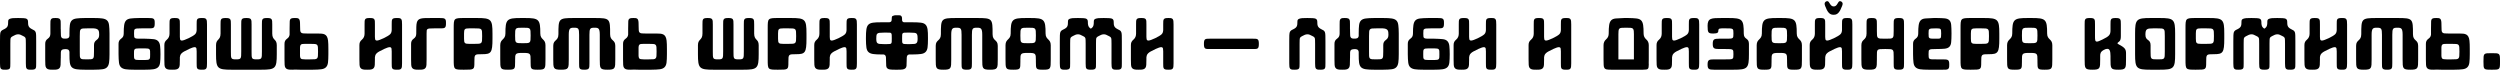 <svg width="1240" height="35" viewBox="0 0 1240 35" fill="none" xmlns="http://www.w3.org/2000/svg">
<path d="M0.064 32.941C0.032 32.524 0 32.011 0 31.37V20.473C0 19.223 0 18.262 0.032 17.589C0.064 16.916 0.128 16.371 0.256 15.986C0.385 15.602 0.641 15.313 0.929 15.089C1.218 14.865 1.699 14.672 2.244 14.384C3.91 13.518 4.038 12.621 4.038 10.858C4.038 10.089 4.134 9.608 4.904 9.32C5.256 9.192 5.737 9.063 6.378 8.999C7.051 8.935 7.916 8.935 8.974 8.935C10.032 8.935 10.897 8.967 11.57 8.999C13.012 9.096 13.91 9.32 13.91 10.858C13.91 12.589 14.07 13.518 15.705 14.384C16.249 14.672 16.698 14.897 17.019 15.089C17.339 15.281 17.531 15.602 17.692 15.986C17.852 16.371 17.884 16.916 17.916 17.589C17.948 18.262 17.948 19.223 17.948 20.473V31.37C17.948 32.011 17.948 32.524 17.916 32.941C17.852 33.71 17.692 34.223 16.89 34.447C16.538 34.543 16.025 34.575 15.384 34.575C14.07 34.575 13.012 34.575 12.884 32.941C12.852 32.524 12.852 32.011 12.82 31.37V21.755C12.82 20.954 12.82 20.345 12.788 19.896C12.788 18.678 12.5 18.358 11.474 17.877C10.929 17.621 10.512 17.396 10.16 17.236C9.807 17.076 9.391 17.012 8.974 17.012C8.077 17.012 7.243 17.461 6.474 17.877C5.481 18.422 5.16 18.614 5.16 19.896C5.128 20.345 5.128 20.954 5.128 21.755V31.37C5.128 32.011 5.128 32.524 5.096 32.941C5.032 33.742 4.904 34.223 4.07 34.447C3.718 34.543 3.205 34.575 2.564 34.575C1.25 34.575 0.192 34.575 0.064 32.941Z" fill="black"/>
<path d="M22.491 32.14C22.458 31.467 22.426 30.569 22.426 29.447V21.755C22.426 20.602 22.779 19.864 23.708 19.191C24.67 18.518 24.99 17.749 24.99 16.627V12.14C24.99 11.499 24.99 10.986 25.022 10.57C25.151 8.935 26.208 8.935 27.554 8.935C28.804 8.935 29.958 8.967 30.086 10.57C30.118 10.986 30.118 11.499 30.118 12.14V14.48H30.151V15.377C30.151 16.339 30.183 17.076 30.215 17.589C30.279 18.614 30.727 19.095 31.753 19.159H32.041C33.227 19.159 34.253 19.159 34.445 17.813V16.627C34.445 14.865 34.509 13.486 34.638 12.461C34.894 10.377 35.919 9.416 37.971 9.16C38.996 9.031 40.374 8.935 42.137 8.935H46.624C48.387 8.935 49.797 8.999 50.791 9.16C52.842 9.48 53.836 10.345 54.092 12.461C54.22 13.486 54.316 14.865 54.316 16.627V26.883C54.316 28.646 54.252 30.056 54.092 31.082C53.771 33.069 52.81 34.095 50.791 34.351C49.797 34.479 48.387 34.575 46.624 34.575H42.137C40.374 34.575 38.996 34.511 37.971 34.351C35.887 34.031 34.958 33.165 34.638 31.082C34.477 30.056 34.445 28.646 34.445 26.883V25.698C34.285 24.736 33.836 24.48 32.907 24.384L32.618 24.351C32.266 24.384 31.945 24.384 31.689 24.416C30.663 24.544 30.247 24.896 30.183 25.954C30.151 26.499 30.151 27.236 30.151 28.198V28.935L30.118 28.903V29.447C30.118 30.569 30.086 31.467 30.054 32.14C29.926 34.575 28.227 34.575 26.272 34.575C24.317 34.575 22.619 34.575 22.491 32.14ZM39.637 15.698C39.605 16.211 39.573 16.948 39.573 17.909V25.601C39.573 26.563 39.573 27.3 39.605 27.813C39.669 28.774 40.022 29.319 41.047 29.383C41.528 29.415 42.233 29.447 43.099 29.447C43.964 29.447 44.637 29.415 45.118 29.383C46.144 29.319 46.496 28.774 46.56 27.813C46.592 27.3 46.624 26.563 46.624 25.601V22.396C46.624 21.243 46.977 20.505 47.906 19.832C48.868 19.159 49.188 18.39 49.188 17.268C49.188 15.506 49.06 14.512 47.265 14.159C46.785 14.063 46.111 14.031 45.31 14.063H43.419C42.458 14.063 41.721 14.095 41.176 14.127C40.15 14.191 39.701 14.704 39.637 15.698Z" fill="black"/>
<path d="M58.796 26.883V21.755C58.796 20.602 59.148 19.864 60.078 19.191C61.039 18.518 61.36 17.749 61.36 16.627C61.36 14.865 61.424 13.486 61.584 12.461C61.905 10.41 62.77 9.416 64.853 9.16C65.879 9.031 67.289 8.967 69.052 8.935H73.539C74.18 8.935 74.693 8.967 75.109 8.999C76.744 9.128 76.744 10.185 76.744 11.499C76.744 12.14 76.712 12.653 76.616 13.006C76.391 13.807 75.847 13.967 75.109 14.031C74.693 14.063 74.18 14.063 73.539 14.063H70.334C69.372 14.063 68.635 14.095 68.122 14.127C67.417 14.159 66.616 14.32 66.552 15.153C66.52 15.506 66.488 15.986 66.488 16.627C66.488 17.268 66.52 17.781 66.552 18.134C66.648 19.031 67.385 19.095 68.122 19.159C68.571 19.191 69.18 19.191 69.949 19.191H71.904C73.667 19.223 75.045 19.32 76.071 19.416C78.122 19.608 79.148 20.698 79.404 22.717C79.532 23.742 79.596 25.121 79.596 26.883C79.596 28.646 79.532 30.056 79.404 31.082C79.148 33.133 78.09 34.031 76.071 34.351C75.045 34.511 73.667 34.575 71.904 34.575H66.488C64.725 34.575 63.315 34.511 62.289 34.351C60.334 34.031 59.277 33.101 59.02 31.082C58.892 30.056 58.796 28.646 58.796 26.883ZM66.488 25.345C66.456 25.73 66.456 26.242 66.456 26.883C66.456 27.524 66.456 28.037 66.488 28.422C66.552 29.159 66.808 29.544 67.546 29.672C67.898 29.736 68.379 29.768 69.02 29.768H71.904C72.545 29.768 73.026 29.736 73.379 29.672C74.116 29.544 74.372 29.159 74.436 28.422C74.468 28.037 74.468 27.524 74.468 26.883C74.468 26.242 74.468 25.73 74.436 25.345C74.372 24.608 74.116 24.223 73.379 24.095C73.026 24.031 72.545 23.999 71.904 23.999H69.02C68.379 23.999 67.898 24.031 67.546 24.095C66.808 24.223 66.552 24.608 66.488 25.345Z" fill="black"/>
<path d="M81.519 22.396C81.519 21.114 81.871 20.441 82.801 19.64C83.73 18.839 84.083 17.845 84.083 16.627V12.14C84.083 11.499 84.083 10.986 84.115 10.57C84.179 9.833 84.339 9.288 85.141 9.063C85.493 8.967 86.006 8.935 86.647 8.935C87.288 8.935 87.801 8.967 88.153 9.063C88.954 9.288 89.115 9.833 89.179 10.57C89.211 10.986 89.211 11.499 89.211 12.14V18.326C89.243 18.743 89.275 19.095 89.307 19.384C89.371 19.864 89.692 20.121 90.237 20.121C91.358 20.121 95.685 18.07 96.743 17.012C97.352 16.403 97.48 15.762 97.544 14.929V12.14C97.544 11.499 97.544 10.986 97.576 10.57C97.64 9.801 97.8 9.288 98.602 9.063C98.954 8.967 99.467 8.935 100.108 8.935C101.422 8.935 102.48 8.935 102.608 10.57C102.64 10.986 102.672 11.499 102.672 12.14V31.37C102.672 32.011 102.64 32.524 102.608 32.941C102.48 34.575 101.422 34.575 100.108 34.575C99.467 34.575 98.954 34.543 98.602 34.447C97.8 34.223 97.64 33.678 97.576 32.941C97.544 32.524 97.544 32.011 97.544 31.37V25.473C97.512 24.928 97.48 24.48 97.448 24.159C97.384 23.646 97.063 23.39 96.518 23.39C95.397 23.39 92.448 24.928 91.326 25.537C90.525 25.986 89.596 26.659 89.371 27.588C89.275 27.845 89.243 28.133 89.211 28.454V29.447C89.211 30.569 89.179 31.467 89.147 32.14C89.019 34.575 87.32 34.575 85.365 34.575C83.442 34.575 81.711 34.575 81.583 32.14C81.551 31.467 81.519 30.569 81.519 29.447V22.396Z" fill="black"/>
<path d="M114.845 34.575C107.794 34.575 107.153 33.934 107.153 26.883V22.396C107.153 19.191 109.396 20.153 109.396 16.627V12.14C109.396 9.576 109.364 8.935 111.96 8.935C114.492 8.935 114.524 9.576 114.524 12.14V25.601C114.524 29.095 114.492 29.447 117.088 29.447C119.62 29.447 119.652 29.095 119.652 25.601V12.172C119.652 9.576 119.62 8.935 122.216 8.935C124.748 8.935 124.78 9.576 124.78 12.14V25.601C124.78 29.095 124.748 29.447 127.344 29.447C129.876 29.447 129.908 29.095 129.908 25.601V12.14C129.908 9.576 129.876 8.935 132.472 8.935C135.004 8.935 135.036 9.576 135.036 12.14V16.627C135.036 20.185 137.28 19.191 137.28 22.396V26.883C137.28 33.934 136.639 34.575 129.588 34.575H114.845Z" fill="black"/>
<path d="M141.112 21.755C141.112 20.602 141.465 19.864 142.394 19.191C143.163 18.646 143.548 18.038 143.644 17.14V14.063C143.644 13.39 143.644 12.813 143.676 12.301V12.14C143.676 11.499 143.676 10.986 143.708 10.57C143.772 9.833 143.933 9.288 144.734 9.063C145.086 8.967 145.599 8.935 146.24 8.935C147.618 8.935 148.516 8.935 148.74 10.57C148.772 10.794 148.772 11.019 148.804 11.307C148.836 11.724 148.836 12.204 148.836 12.781C148.836 13.743 148.868 14.48 148.9 14.993C148.964 16.018 149.413 16.499 150.439 16.563C150.92 16.595 151.625 16.627 152.49 16.627H157.682C160.535 16.627 162.297 16.756 162.714 20.121C162.842 21.146 162.874 22.557 162.874 24.319V26.883C162.874 28.646 162.81 30.024 162.682 31.05C162.426 33.069 161.368 34.095 159.349 34.351C158.323 34.479 156.945 34.575 155.182 34.575H148.772C147.843 34.575 147.041 34.543 146.433 34.511C146.016 34.543 145.503 34.575 144.958 34.575C143.035 34.575 141.304 34.575 141.176 32.14C141.144 31.467 141.112 30.569 141.112 29.447V21.755ZM148.804 23.55V27.653C148.836 27.877 148.836 28.069 148.868 28.23C148.997 28.903 149.253 29.287 149.99 29.351C150.343 29.383 150.791 29.447 151.336 29.447H153.9C154.862 29.447 155.599 29.415 156.144 29.383C157.169 29.319 157.618 28.806 157.682 27.813C157.714 27.3 157.746 26.563 157.746 25.601C157.746 24.64 157.714 23.903 157.682 23.39C157.618 22.364 157.169 21.884 156.144 21.82C155.599 21.787 154.862 21.755 153.9 21.755H151.336C150.791 21.755 150.343 21.787 149.99 21.82C149.349 21.884 148.932 22.332 148.868 22.973C148.868 23.134 148.836 23.326 148.804 23.55Z" fill="black"/>
<path d="M178.264 22.396C178.264 21.114 178.617 20.441 179.546 19.64C180.476 18.839 180.828 17.845 180.828 16.627V12.14C180.828 11.499 180.828 10.986 180.86 10.57C180.924 9.833 181.085 9.288 181.886 9.063C182.238 8.967 182.751 8.935 183.392 8.935C184.033 8.935 184.546 8.967 184.898 9.063C185.7 9.288 185.86 9.833 185.924 10.57C185.956 10.986 185.956 11.499 185.956 12.14V18.326C185.988 18.743 186.02 19.095 186.052 19.384C186.116 19.864 186.437 20.121 186.982 20.121C188.104 20.121 192.43 18.07 193.488 17.012C194.097 16.403 194.225 15.762 194.289 14.929V12.14C194.289 11.499 194.289 10.986 194.321 10.57C194.385 9.801 194.546 9.288 195.347 9.063C195.699 8.967 196.212 8.935 196.853 8.935C198.167 8.935 199.225 8.935 199.353 10.57C199.385 10.986 199.417 11.499 199.417 12.14V31.37C199.417 32.011 199.385 32.524 199.353 32.941C199.225 34.575 198.167 34.575 196.853 34.575C196.212 34.575 195.699 34.543 195.347 34.447C194.546 34.223 194.385 33.678 194.321 32.941C194.289 32.524 194.289 32.011 194.289 31.37V25.473C194.257 24.928 194.225 24.48 194.193 24.159C194.129 23.646 193.808 23.39 193.264 23.39C192.142 23.39 189.193 24.928 188.071 25.537C187.27 25.986 186.341 26.659 186.116 27.588C186.02 27.845 185.988 28.133 185.956 28.454V29.447C185.956 30.569 185.924 31.467 185.892 32.14C185.764 34.575 184.065 34.575 182.11 34.575C180.187 34.575 178.456 34.575 178.328 32.14C178.296 31.467 178.264 30.569 178.264 29.447V22.396Z" fill="black"/>
<path d="M203.898 29.447V21.755C203.898 20.602 204.251 19.864 205.18 19.191C206.142 18.518 206.462 17.749 206.462 16.627C206.462 15.345 206.462 14.256 206.494 13.39C206.59 9.865 207.424 9.096 210.917 8.967C211.782 8.935 212.872 8.935 214.154 8.935H218C218.641 8.935 219.154 8.967 219.571 8.999C221.205 9.128 221.205 10.185 221.205 11.499C221.205 12.14 221.173 12.653 221.077 13.006C220.853 13.807 220.308 13.967 219.571 14.031C219.154 14.063 218.641 14.063 218 14.063H215.436C214.475 14.063 213.737 14.095 213.225 14.127C212.519 14.159 211.718 14.32 211.654 15.153C211.622 15.506 211.59 15.986 211.59 16.627V29.447C211.59 30.569 211.558 31.467 211.526 32.14C211.398 34.575 209.699 34.575 207.744 34.575C205.821 34.575 204.09 34.575 203.962 32.14C203.93 31.467 203.898 30.569 203.898 29.447Z" fill="black"/>
<path d="M225.04 29.447V14.063C225.04 9.128 225.04 8.935 230.168 8.935H236.578C243.629 8.935 244.27 9.576 244.27 16.627V19.191C244.27 26.242 243.597 26.883 239.078 26.883C235.328 26.883 235.296 26.883 235.296 30.729C235.296 34.575 235.296 34.575 230.168 34.575C225.04 34.575 225.04 34.575 225.04 29.447ZM230.168 16.627V19.191C230.168 21.435 230.488 21.755 232.732 21.755H235.296C239.142 21.755 239.142 21.755 239.142 17.909C239.142 14.063 239.142 14.063 235.296 14.063H232.732C230.488 14.063 230.168 14.384 230.168 16.627Z" fill="black"/>
<path d="M248.123 29.447V22.396C248.123 19.191 250.687 19.832 250.687 16.627C250.687 9.576 251.329 8.935 258.38 8.935H260.303C267.354 8.935 267.995 9.576 267.995 16.627C267.995 19.832 270.559 19.191 270.559 22.396V29.447C270.559 34.223 270.559 34.575 266.713 34.575C263.187 34.575 263.187 34.223 263.187 30.729V29.96C263.187 26.531 263.187 26.242 259.341 26.242C255.495 26.242 255.495 26.531 255.495 29.96V30.729C255.495 34.223 255.495 34.575 251.97 34.575C248.123 34.575 248.123 34.223 248.123 29.447ZM255.495 17.589C255.495 21.435 255.495 21.435 259.341 21.435C263.187 21.435 263.187 21.435 263.187 17.589C263.187 13.743 263.187 13.743 259.341 13.743C255.495 13.743 255.495 13.743 255.495 17.589Z" fill="black"/>
<path d="M274.415 29.447V22.717C274.415 19.512 276.979 20.505 276.979 16.948C276.979 9.256 276.979 8.935 284.671 8.935H294.927C302.619 8.935 302.619 9.256 302.619 16.948C302.619 20.505 305.183 19.48 305.183 22.717V29.447C305.183 33.934 305.183 34.575 301.337 34.575C297.491 34.575 297.491 33.934 297.491 29.447V17.268C297.491 14.063 296.85 13.743 294.927 13.743C292.683 13.743 292.363 14.063 292.363 17.268V31.37C292.363 33.934 292.331 34.575 289.799 34.575C287.203 34.575 287.235 33.934 287.235 31.37V17.268C287.235 14.063 286.914 13.743 284.671 13.743C282.748 13.743 282.107 14.063 282.107 17.268V29.447C282.107 33.934 282.107 34.575 278.261 34.575C274.415 34.575 274.415 33.934 274.415 29.447Z" fill="black"/>
<path d="M309.031 21.755C309.031 20.602 309.384 19.864 310.313 19.191C311.083 18.646 311.467 18.038 311.563 17.14V14.063C311.563 13.39 311.563 12.813 311.595 12.301V12.14C311.595 11.499 311.595 10.986 311.627 10.57C311.692 9.833 311.852 9.288 312.653 9.063C313.006 8.967 313.518 8.935 314.159 8.935C315.538 8.935 316.435 8.935 316.659 10.57C316.691 10.794 316.691 11.019 316.723 11.307C316.755 11.724 316.755 12.204 316.755 12.781C316.755 13.743 316.787 14.48 316.82 14.993C316.884 16.018 317.332 16.499 318.358 16.563C318.839 16.595 319.544 16.627 320.409 16.627H325.601C328.454 16.627 330.217 16.756 330.633 20.121C330.761 21.146 330.793 22.557 330.793 24.319V26.883C330.793 28.646 330.729 30.024 330.601 31.05C330.345 33.069 329.287 34.095 327.268 34.351C326.242 34.479 324.864 34.575 323.101 34.575H316.691C315.762 34.575 314.961 34.543 314.352 34.511C313.935 34.543 313.422 34.575 312.877 34.575C310.954 34.575 309.224 34.575 309.095 32.14C309.063 31.467 309.031 30.569 309.031 29.447V21.755ZM316.723 23.55V27.653C316.755 27.877 316.755 28.069 316.787 28.23C316.916 28.903 317.172 29.287 317.909 29.351C318.262 29.383 318.71 29.447 319.255 29.447H321.819C322.781 29.447 323.518 29.415 324.063 29.383C325.088 29.319 325.537 28.806 325.601 27.813C325.633 27.3 325.665 26.563 325.665 25.601C325.665 24.64 325.633 23.903 325.601 23.39C325.537 22.364 325.088 21.884 324.063 21.82C323.518 21.787 322.781 21.755 321.819 21.755H319.255C318.71 21.755 318.262 21.787 317.909 21.82C317.268 21.884 316.852 22.332 316.787 22.973C316.787 23.134 316.755 23.326 316.723 23.55Z" fill="black"/>
<path d="M353.875 34.575C346.824 34.575 346.183 33.934 346.183 26.883V22.396C346.183 19.191 348.427 20.153 348.427 16.627V12.14C348.427 9.576 348.395 8.935 350.991 8.935C353.523 8.935 353.555 9.576 353.555 12.14V25.601C353.555 29.095 353.523 29.447 356.119 29.447C358.651 29.447 358.683 29.095 358.683 25.601V12.172C358.683 9.576 358.651 8.935 361.247 8.935C363.779 8.935 363.811 9.576 363.811 12.14V25.601C363.811 29.095 363.779 29.447 366.375 29.447C368.907 29.447 368.939 29.095 368.939 25.601V12.14C368.939 9.576 368.907 8.935 371.503 8.935C374.035 8.935 374.067 9.576 374.067 12.14V16.627C374.067 20.185 376.31 19.191 376.31 22.396V26.883C376.31 33.934 375.669 34.575 368.618 34.575H353.875Z" fill="black"/>
<path d="M380.784 29.447V14.063C380.784 9.128 380.784 8.935 385.912 8.935H392.322C399.373 8.935 400.014 9.576 400.014 16.627V19.191C400.014 26.242 399.341 26.883 394.822 26.883C391.072 26.883 391.04 26.883 391.04 30.729C391.04 34.575 391.04 34.575 385.912 34.575C380.784 34.575 380.784 34.575 380.784 29.447ZM385.912 16.627V19.191C385.912 21.435 386.232 21.755 388.476 21.755H391.04C394.886 21.755 394.886 21.755 394.886 17.909C394.886 14.063 394.886 14.063 391.04 14.063H388.476C386.232 14.063 385.912 14.384 385.912 16.627Z" fill="black"/>
<path d="M403.867 22.396C403.867 21.114 404.22 20.441 405.149 19.64C406.079 18.839 406.431 17.845 406.431 16.627V12.14C406.431 11.499 406.431 10.986 406.463 10.57C406.527 9.833 406.688 9.288 407.489 9.063C407.842 8.967 408.354 8.935 408.995 8.935C409.636 8.935 410.149 8.967 410.502 9.063C411.303 9.288 411.463 9.833 411.527 10.57C411.559 10.986 411.559 11.499 411.559 12.14V18.326C411.591 18.743 411.623 19.095 411.656 19.384C411.72 19.864 412.04 20.121 412.585 20.121C413.707 20.121 418.034 18.07 419.091 17.012C419.7 16.403 419.828 15.762 419.892 14.929V12.14C419.892 11.499 419.892 10.986 419.924 10.57C419.989 9.801 420.149 9.288 420.95 9.063C421.303 8.967 421.815 8.935 422.456 8.935C423.77 8.935 424.828 8.935 424.956 10.57C424.988 10.986 425.02 11.499 425.02 12.14V31.37C425.02 32.011 424.988 32.524 424.956 32.941C424.828 34.575 423.77 34.575 422.456 34.575C421.815 34.575 421.303 34.543 420.95 34.447C420.149 34.223 419.989 33.678 419.924 32.941C419.892 32.524 419.892 32.011 419.892 31.37V25.473C419.86 24.928 419.828 24.48 419.796 24.159C419.732 23.646 419.412 23.39 418.867 23.39C417.745 23.39 414.796 24.928 413.675 25.537C412.873 25.986 411.944 26.659 411.72 27.588C411.623 27.845 411.591 28.133 411.559 28.454V29.447C411.559 30.569 411.527 31.467 411.495 32.14C411.367 34.575 409.668 34.575 407.713 34.575C405.79 34.575 404.06 34.575 403.931 32.14C403.899 31.467 403.867 30.569 403.867 29.447V22.396Z" fill="black"/>
<path d="M429.501 19.48V18.743C429.501 16.98 429.565 15.602 429.726 14.576C430.046 12.493 430.911 11.563 433.027 11.243C434.052 11.083 435.43 11.051 437.193 11.051H441.135C442.097 10.89 442.289 10.474 442.289 9.48C442.289 9.063 442.321 8.743 442.353 8.519C442.385 8.23 442.514 8.038 442.706 7.942C442.898 7.846 443.155 7.749 443.507 7.653C443.86 7.557 444.308 7.525 444.853 7.557C445.366 7.589 445.783 7.589 446.103 7.589C446.712 7.589 447.065 7.814 447.289 8.39C447.385 8.647 447.449 8.999 447.417 9.48C447.385 10.025 447.449 10.41 447.61 10.602C447.77 10.794 447.93 10.922 448.154 10.986L448.347 11.051H452.577C454.34 11.051 455.718 11.115 456.744 11.243C458.859 11.499 459.757 12.525 460.077 14.576C460.237 15.602 460.269 16.98 460.269 18.743V19.48C460.269 21.146 460.205 22.492 460.077 23.486C459.821 25.505 458.763 26.531 456.744 26.787C455.718 26.915 454.34 27.012 452.577 27.012H450.911C450.077 27.172 449.821 27.717 449.757 28.518C449.725 29.031 449.693 29.768 449.693 30.729C449.693 31.531 449.661 32.204 449.629 32.684C449.565 33.742 448.763 34.287 447.77 34.447C447.161 34.543 446.328 34.575 445.206 34.575H443.988C442.866 34.575 442.001 34.543 441.392 34.447C440.366 34.287 439.629 33.774 439.565 32.684C439.533 32.204 439.501 31.531 439.501 30.729C439.501 29.768 439.469 29.031 439.437 28.518C439.373 27.717 439.116 27.172 438.283 27.012H437.193C435.43 27.012 434.052 26.948 433.027 26.787C431.008 26.467 429.982 25.537 429.726 23.486C429.597 22.492 429.501 21.146 429.501 19.48ZM447.449 18.743V19.48C447.449 20.025 447.449 20.473 447.481 20.794C447.545 21.467 447.866 21.755 448.539 21.82C448.892 21.852 449.372 21.884 450.013 21.884H451.295C452.257 21.884 452.994 21.852 453.539 21.787C454.468 21.691 454.981 21.21 455.077 20.249C455.109 19.961 455.109 19.672 455.141 19.32C455.109 18.486 455.109 17.973 455.077 17.813C454.885 16.788 454.629 16.403 453.539 16.275C452.994 16.211 452.257 16.179 451.295 16.179H450.013C449.372 16.179 448.892 16.179 448.539 16.211C447.834 16.275 447.545 16.563 447.481 17.268C447.449 17.621 447.449 18.102 447.449 18.743ZM434.629 19.32C434.661 19.672 434.661 19.961 434.693 20.249C434.789 21.243 435.27 21.659 436.264 21.787C436.777 21.852 437.514 21.884 438.475 21.884H439.757C440.398 21.852 440.911 21.82 441.264 21.82C441.969 21.82 442.225 21.435 442.289 20.794C442.289 20.634 442.321 20.025 442.321 19.031C442.321 18.038 442.321 17.429 442.289 17.268C442.161 16.595 442.065 16.211 441.264 16.211C440.911 16.211 440.398 16.211 439.757 16.179H438.475C437.514 16.179 436.777 16.211 436.264 16.275C435.27 16.403 434.757 16.788 434.693 17.813C434.693 17.973 434.661 18.486 434.629 19.32Z" fill="black"/>
<path d="M464.118 29.447V22.717C464.118 19.512 466.682 20.505 466.682 16.948C466.682 9.256 466.682 8.935 474.374 8.935H484.63C492.322 8.935 492.322 9.256 492.322 16.948C492.322 20.505 494.886 19.48 494.886 22.717V29.447C494.886 33.934 494.886 34.575 491.04 34.575C487.194 34.575 487.194 33.934 487.194 29.447V17.268C487.194 14.063 486.553 13.743 484.63 13.743C482.387 13.743 482.066 14.063 482.066 17.268V31.37C482.066 33.934 482.034 34.575 479.502 34.575C476.906 34.575 476.938 33.934 476.938 31.37V17.268C476.938 14.063 476.617 13.743 474.374 13.743C472.451 13.743 471.81 14.063 471.81 17.268V29.447C471.81 33.934 471.81 34.575 467.964 34.575C464.118 34.575 464.118 33.934 464.118 29.447Z" fill="black"/>
<path d="M498.735 29.447V22.396C498.735 19.191 501.299 19.832 501.299 16.627C501.299 9.576 501.94 8.935 508.991 8.935H510.914C517.965 8.935 518.606 9.576 518.606 16.627C518.606 19.832 521.17 19.191 521.17 22.396V29.447C521.17 34.223 521.17 34.575 517.324 34.575C513.798 34.575 513.798 34.223 513.798 30.729V29.96C513.798 26.531 513.798 26.242 509.952 26.242C506.106 26.242 506.106 26.531 506.106 29.96V30.729C506.106 34.223 506.106 34.575 502.581 34.575C498.735 34.575 498.735 34.223 498.735 29.447ZM506.106 17.589C506.106 21.435 506.106 21.435 509.952 21.435C513.798 21.435 513.798 21.435 513.798 17.589C513.798 13.743 513.798 13.743 509.952 13.743C506.106 13.743 506.106 13.743 506.106 17.589Z" fill="black"/>
<path d="M525.731 32.941C525.699 32.524 525.667 32.011 525.667 31.37V20.473C525.667 19.223 525.667 18.262 525.699 17.589C525.731 16.916 525.795 16.371 525.923 15.986C526.051 15.602 526.308 15.313 526.596 15.089C526.885 14.865 527.365 14.672 527.91 14.384C529.577 13.518 529.705 12.621 529.705 10.858C529.705 10.089 529.801 9.608 530.57 9.32C530.923 9.192 531.404 9.063 532.045 8.999C532.718 8.935 533.583 8.935 534.641 8.935C535.698 8.935 536.564 8.967 537.237 8.999C538.679 9.096 539.577 9.32 539.577 10.858C539.577 12.365 539.705 13.39 541.051 14.224C542.429 13.358 542.525 12.397 542.525 10.858C542.525 10.089 542.621 9.608 543.39 9.32C543.743 9.192 544.224 9.063 544.865 8.999C545.538 8.935 546.403 8.935 547.461 8.935C548.519 8.935 549.384 8.967 550.057 8.999C551.499 9.096 552.397 9.32 552.397 10.858C552.397 12.589 552.557 13.518 554.191 14.384C554.736 14.672 555.185 14.897 555.506 15.089C555.826 15.281 556.018 15.602 556.179 15.986C556.339 16.371 556.371 16.916 556.403 17.589C556.435 18.262 556.435 19.223 556.435 20.473V31.37C556.435 32.011 556.435 32.524 556.403 32.941C556.339 33.678 556.179 34.223 555.377 34.447C555.025 34.543 554.512 34.575 553.871 34.575C552.557 34.575 551.499 34.575 551.371 32.941C551.339 32.524 551.307 32.011 551.307 31.37V21.755C551.307 20.954 551.307 20.345 551.275 19.896C551.275 18.678 550.986 18.358 549.961 17.877C549.416 17.621 548.999 17.396 548.647 17.236C548.294 17.076 547.878 17.012 547.461 17.012C546.564 17.012 545.73 17.461 544.961 17.877C543.967 18.422 543.647 18.614 543.647 19.896C543.615 20.313 543.615 20.922 543.615 21.659V31.37C543.615 32.011 543.615 32.524 543.583 32.941V33.101C543.519 33.838 543.294 34.255 542.557 34.447C542.205 34.543 541.692 34.575 541.051 34.575C539.897 34.575 538.679 34.575 538.551 33.101V32.941C538.519 32.556 538.487 32.075 538.487 31.499V21.755C538.487 20.954 538.487 20.345 538.455 19.896C538.455 18.678 538.166 18.358 537.141 17.877C536.596 17.621 536.179 17.396 535.827 17.236C535.474 17.076 535.057 17.012 534.641 17.012C533.743 17.012 532.91 17.461 532.141 17.877C531.147 18.422 530.827 18.614 530.827 19.896C530.795 20.345 530.795 20.954 530.795 21.755V31.37C530.763 32.011 530.763 32.524 530.763 32.941C530.763 34.575 529.481 34.575 528.231 34.575C526.917 34.575 525.859 34.575 525.731 32.941Z" fill="black"/>
<path d="M560.926 22.396C560.926 21.114 561.278 20.441 562.208 19.64C563.137 18.839 563.49 17.845 563.49 16.627V12.14C563.49 11.499 563.49 10.986 563.522 10.57C563.586 9.833 563.746 9.288 564.547 9.063C564.9 8.967 565.413 8.935 566.054 8.935C566.695 8.935 567.208 8.967 567.56 9.063C568.361 9.288 568.522 9.833 568.586 10.57C568.618 10.986 568.618 11.499 568.618 12.14V18.326C568.65 18.743 568.682 19.095 568.714 19.384C568.778 19.864 569.099 20.121 569.643 20.121C570.765 20.121 575.092 18.07 576.15 17.012C576.759 16.403 576.887 15.762 576.951 14.929V12.14C576.951 11.499 576.951 10.986 576.983 10.57C577.047 9.801 577.207 9.288 578.008 9.063C578.361 8.967 578.874 8.935 579.515 8.935C580.829 8.935 581.887 8.935 582.015 10.57C582.047 10.986 582.079 11.499 582.079 12.14V31.37C582.079 32.011 582.047 32.524 582.015 32.941C581.887 34.575 580.829 34.575 579.515 34.575C578.874 34.575 578.361 34.543 578.008 34.447C577.207 34.223 577.047 33.678 576.983 32.941C576.951 32.524 576.951 32.011 576.951 31.37V25.473C576.919 24.928 576.887 24.48 576.855 24.159C576.791 23.646 576.47 23.39 575.925 23.39C574.803 23.39 571.855 24.928 570.733 25.537C569.932 25.986 569.002 26.659 568.778 27.588C568.682 27.845 568.65 28.133 568.618 28.454V29.447C568.618 30.569 568.586 31.467 568.554 32.14C568.425 34.575 566.727 34.575 564.772 34.575C562.849 34.575 561.118 34.575 560.99 32.14C560.958 31.467 560.926 30.569 560.926 29.447V22.396Z" fill="black"/>
<path d="M597.147 21.755C597.147 19.223 597.788 19.191 600.032 19.191H621.506C623.749 19.191 624.39 19.223 624.39 21.755C624.39 24.351 623.749 24.319 621.506 24.319H600.032C597.788 24.319 597.147 24.351 597.147 21.755Z" fill="black"/>
<path d="M639.534 32.941C639.502 32.524 639.47 32.011 639.47 31.37V20.473C639.47 19.223 639.47 18.262 639.502 17.589C639.534 16.916 639.598 16.371 639.726 15.986C639.855 15.602 640.111 15.313 640.399 15.089C640.688 14.865 641.169 14.672 641.713 14.384C643.38 13.518 643.508 12.621 643.508 10.858C643.508 10.089 643.604 9.608 644.374 9.32C644.726 9.192 645.207 9.063 645.848 8.999C646.521 8.935 647.386 8.935 648.444 8.935C649.502 8.935 650.367 8.967 651.04 8.999C652.482 9.096 653.38 9.32 653.38 10.858C653.38 12.589 653.54 13.518 655.175 14.384C655.719 14.672 656.168 14.897 656.489 15.089C656.809 15.281 657.001 15.602 657.162 15.986C657.322 16.371 657.354 16.916 657.386 17.589C657.418 18.262 657.418 19.223 657.418 20.473V31.37C657.418 32.011 657.418 32.524 657.386 32.941C657.322 33.71 657.162 34.223 656.36 34.447C656.008 34.543 655.495 34.575 654.854 34.575C653.54 34.575 652.482 34.575 652.354 32.941C652.322 32.524 652.322 32.011 652.29 31.37V21.755C652.29 20.954 652.29 20.345 652.258 19.896C652.258 18.678 651.97 18.358 650.944 17.877C650.399 17.621 649.982 17.396 649.63 17.236C649.277 17.076 648.861 17.012 648.444 17.012C647.547 17.012 646.713 17.461 645.944 17.877C644.951 18.422 644.63 18.614 644.63 19.896C644.598 20.345 644.598 20.954 644.598 21.755V31.37C644.598 32.011 644.598 32.524 644.566 32.941C644.502 33.742 644.374 34.223 643.54 34.447C643.188 34.543 642.675 34.575 642.034 34.575C640.72 34.575 639.662 34.575 639.534 32.941Z" fill="black"/>
<path d="M661.96 32.14C661.928 31.467 661.896 30.569 661.896 29.447V21.755C661.896 20.602 662.249 19.864 663.178 19.191C664.14 18.518 664.46 17.749 664.46 16.627V12.14C664.46 11.499 664.46 10.986 664.492 10.57C664.621 8.935 665.678 8.935 667.024 8.935C668.274 8.935 669.428 8.967 669.556 10.57C669.588 10.986 669.588 11.499 669.588 12.14V14.48H669.62V15.377C669.62 16.339 669.652 17.076 669.684 17.589C669.749 18.614 670.197 19.095 671.223 19.159H671.511C672.697 19.159 673.723 19.159 673.915 17.813V16.627C673.915 14.865 673.979 13.486 674.107 12.461C674.364 10.377 675.389 9.416 677.441 9.16C678.466 9.031 679.844 8.935 681.607 8.935H686.094C687.857 8.935 689.267 8.999 690.261 9.16C692.312 9.48 693.305 10.345 693.562 12.461C693.69 13.486 693.786 14.865 693.786 16.627V26.883C693.786 28.646 693.722 30.056 693.562 31.082C693.241 33.069 692.28 34.095 690.261 34.351C689.267 34.479 687.857 34.575 686.094 34.575H681.607C679.844 34.575 678.466 34.511 677.441 34.351C675.357 34.031 674.428 33.165 674.107 31.082C673.947 30.056 673.915 28.646 673.915 26.883V25.698C673.755 24.736 673.306 24.48 672.377 24.384L672.088 24.351C671.736 24.384 671.415 24.384 671.159 24.416C670.133 24.544 669.717 24.896 669.652 25.954C669.62 26.499 669.62 27.236 669.62 28.198V28.935L669.588 28.903V29.447C669.588 30.569 669.556 31.467 669.524 32.14C669.396 34.575 667.697 34.575 665.742 34.575C663.787 34.575 662.089 34.575 661.96 32.14ZM679.107 15.698C679.075 16.211 679.043 16.948 679.043 17.909V25.601C679.043 26.563 679.043 27.3 679.075 27.813C679.139 28.774 679.492 29.319 680.517 29.383C680.998 29.415 681.703 29.447 682.569 29.447C683.434 29.447 684.107 29.415 684.588 29.383C685.613 29.319 685.966 28.774 686.03 27.813C686.062 27.3 686.094 26.563 686.094 25.601V22.396C686.094 21.243 686.447 20.505 687.376 19.832C688.338 19.159 688.658 18.39 688.658 17.268C688.658 15.506 688.53 14.512 686.735 14.159C686.254 14.063 685.581 14.031 684.78 14.063H682.889C681.928 14.063 681.19 14.095 680.646 14.127C679.62 14.191 679.171 14.704 679.107 15.698Z" fill="black"/>
<path d="M698.266 26.883V21.755C698.266 20.602 698.618 19.864 699.548 19.191C700.509 18.518 700.83 17.749 700.83 16.627C700.83 14.865 700.894 13.486 701.054 12.461C701.375 10.41 702.24 9.416 704.323 9.16C705.349 9.031 706.759 8.967 708.522 8.935H713.009C713.65 8.935 714.163 8.967 714.579 8.999C716.214 9.128 716.214 10.185 716.214 11.499C716.214 12.14 716.182 12.653 716.086 13.006C715.861 13.807 715.316 13.967 714.579 14.031C714.163 14.063 713.65 14.063 713.009 14.063H709.804C708.842 14.063 708.105 14.095 707.592 14.127C706.887 14.159 706.086 14.32 706.022 15.153C705.99 15.506 705.958 15.986 705.958 16.627C705.958 17.268 705.99 17.781 706.022 18.134C706.118 19.031 706.855 19.095 707.592 19.159C708.041 19.191 708.65 19.191 709.419 19.191H711.374C713.137 19.223 714.515 19.32 715.541 19.416C717.592 19.608 718.618 20.698 718.874 22.717C719.002 23.742 719.066 25.121 719.066 26.883C719.066 28.646 719.002 30.056 718.874 31.082C718.618 33.133 717.56 34.031 715.541 34.351C714.515 34.511 713.137 34.575 711.374 34.575H705.958C704.195 34.575 702.785 34.511 701.759 34.351C699.804 34.031 698.747 33.101 698.49 31.082C698.362 30.056 698.266 28.646 698.266 26.883ZM705.958 25.345C705.926 25.73 705.926 26.242 705.926 26.883C705.926 27.524 705.926 28.037 705.958 28.422C706.022 29.159 706.278 29.544 707.015 29.672C707.368 29.736 707.849 29.768 708.49 29.768H711.374C712.015 29.768 712.496 29.736 712.849 29.672C713.586 29.544 713.842 29.159 713.906 28.422C713.938 28.037 713.938 27.524 713.938 26.883C713.938 26.242 713.938 25.73 713.906 25.345C713.842 24.608 713.586 24.223 712.849 24.095C712.496 24.031 712.015 23.999 711.374 23.999H708.49C707.849 23.999 707.368 24.031 707.015 24.095C706.278 24.223 706.022 24.608 705.958 25.345Z" fill="black"/>
<path d="M720.989 22.396C720.989 21.114 721.341 20.441 722.271 19.64C723.2 18.839 723.553 17.845 723.553 16.627V12.14C723.553 11.499 723.553 10.986 723.585 10.57C723.649 9.833 723.809 9.288 724.61 9.063C724.963 8.967 725.476 8.935 726.117 8.935C726.758 8.935 727.271 8.967 727.623 9.063C728.424 9.288 728.585 9.833 728.649 10.57C728.681 10.986 728.681 11.499 728.681 12.14V18.326C728.713 18.743 728.745 19.095 728.777 19.384C728.841 19.864 729.162 20.121 729.706 20.121C730.828 20.121 735.155 18.07 736.213 17.012C736.822 16.403 736.95 15.762 737.014 14.929V12.14C737.014 11.499 737.014 10.986 737.046 10.57C737.11 9.801 737.27 9.288 738.072 9.063C738.424 8.967 738.937 8.935 739.578 8.935C740.892 8.935 741.95 8.935 742.078 10.57C742.11 10.986 742.142 11.499 742.142 12.14V31.37C742.142 32.011 742.11 32.524 742.078 32.941C741.95 34.575 740.892 34.575 739.578 34.575C738.937 34.575 738.424 34.543 738.072 34.447C737.27 34.223 737.11 33.678 737.046 32.941C737.014 32.524 737.014 32.011 737.014 31.37V25.473C736.982 24.928 736.95 24.48 736.918 24.159C736.854 23.646 736.533 23.39 735.988 23.39C734.867 23.39 731.918 24.928 730.796 25.537C729.995 25.986 729.065 26.659 728.841 27.588C728.745 27.845 728.713 28.133 728.681 28.454V29.447C728.681 30.569 728.649 31.467 728.617 32.14C728.489 34.575 726.79 34.575 724.835 34.575C722.912 34.575 721.181 34.575 721.053 32.14C721.021 31.467 720.989 30.569 720.989 29.447V22.396Z" fill="black"/>
<path d="M758.172 22.396C758.172 21.114 758.525 20.441 759.454 19.64C760.384 18.839 760.736 17.845 760.736 16.627V12.14C760.736 11.499 760.736 10.986 760.768 10.57C760.832 9.833 760.992 9.288 761.794 9.063C762.146 8.967 762.659 8.935 763.3 8.935C763.941 8.935 764.454 8.967 764.806 9.063C765.608 9.288 765.768 9.833 765.832 10.57C765.864 10.986 765.864 11.499 765.864 12.14V18.326C765.896 18.743 765.928 19.095 765.96 19.384C766.024 19.864 766.345 20.121 766.89 20.121C768.011 20.121 772.338 18.07 773.396 17.012C774.005 16.403 774.133 15.762 774.197 14.929V12.14C774.197 11.499 774.197 10.986 774.229 10.57C774.293 9.801 774.454 9.288 775.255 9.063C775.607 8.967 776.12 8.935 776.761 8.935C778.075 8.935 779.133 8.935 779.261 10.57C779.293 10.986 779.325 11.499 779.325 12.14V31.37C779.325 32.011 779.293 32.524 779.261 32.941C779.133 34.575 778.075 34.575 776.761 34.575C776.12 34.575 775.607 34.543 775.255 34.447C774.454 34.223 774.293 33.678 774.229 32.941C774.197 32.524 774.197 32.011 774.197 31.37V25.473C774.165 24.928 774.133 24.48 774.101 24.159C774.037 23.646 773.716 23.39 773.172 23.39C772.05 23.39 769.101 24.928 767.979 25.537C767.178 25.986 766.249 26.659 766.024 27.588C765.928 27.845 765.896 28.133 765.864 28.454V29.447C765.864 30.569 765.832 31.467 765.8 32.14C765.672 34.575 763.973 34.575 762.018 34.575C760.095 34.575 758.364 34.575 758.236 32.14C758.204 31.467 758.172 30.569 758.172 29.447V22.396Z" fill="black"/>
<path d="M795.419 32.268C795.387 31.595 795.355 30.633 795.355 29.447V22.396C795.355 21.243 795.772 20.249 796.637 19.512C797.535 18.743 797.919 17.781 797.919 16.627C797.919 14.865 797.983 13.486 798.144 12.461C798.464 10.442 799.297 9.352 801.413 9.16C802.438 9.063 803.849 8.999 805.611 8.935H807.534C809.297 8.967 810.675 9.031 811.701 9.16C813.816 9.416 814.681 10.41 815.002 12.461C815.162 13.486 815.226 14.865 815.226 16.627C815.226 17.781 815.643 18.775 816.508 19.512C817.406 20.281 817.79 21.243 817.79 22.396V29.447C817.79 30.152 817.79 30.762 817.758 31.274C817.79 31.499 817.79 31.755 817.79 32.011C817.79 32.556 817.758 33.005 817.694 33.358C817.566 34.095 817.181 34.415 816.444 34.479C816.06 34.511 815.547 34.575 814.906 34.575H799.201C798.24 34.575 797.503 34.543 796.99 34.447C795.772 34.223 795.483 33.422 795.419 32.268ZM802.791 15.377C802.759 15.762 802.759 16.275 802.727 16.948V29.447H810.419V16.948C810.387 16.275 810.387 15.762 810.355 15.377C810.259 14.352 809.842 13.871 808.784 13.807C808.272 13.775 807.534 13.743 806.573 13.743C805.611 13.743 804.874 13.775 804.361 13.807C803.304 13.871 802.855 14.32 802.791 15.377Z" fill="black"/>
<path d="M821.646 22.396C821.646 21.114 821.999 20.441 822.928 19.64C823.858 18.839 824.21 17.845 824.21 16.627V12.14C824.21 11.499 824.21 10.986 824.242 10.57C824.307 9.833 824.467 9.288 825.268 9.063C825.621 8.967 826.133 8.935 826.774 8.935C827.415 8.935 827.928 8.967 828.281 9.063C829.082 9.288 829.242 9.833 829.306 10.57C829.338 10.986 829.338 11.499 829.338 12.14V18.326C829.371 18.743 829.403 19.095 829.435 19.384C829.499 19.864 829.819 20.121 830.364 20.121C831.486 20.121 835.813 18.07 836.87 17.012C837.479 16.403 837.607 15.762 837.671 14.929V12.14C837.671 11.499 837.671 10.986 837.704 10.57C837.768 9.801 837.928 9.288 838.729 9.063C839.082 8.967 839.595 8.935 840.236 8.935C841.55 8.935 842.607 8.935 842.735 10.57C842.767 10.986 842.8 11.499 842.8 12.14V31.37C842.8 32.011 842.767 32.524 842.735 32.941C842.607 34.575 841.55 34.575 840.236 34.575C839.595 34.575 839.082 34.543 838.729 34.447C837.928 34.223 837.768 33.678 837.704 32.941C837.671 32.524 837.671 32.011 837.671 31.37V25.473C837.639 24.928 837.607 24.48 837.575 24.159C837.511 23.646 837.191 23.39 836.646 23.39C835.524 23.39 832.576 24.928 831.454 25.537C830.653 25.986 829.723 26.659 829.499 27.588C829.403 27.845 829.371 28.133 829.338 28.454V29.447C829.338 30.569 829.306 31.467 829.274 32.14C829.146 34.575 827.448 34.575 825.492 34.575C823.569 34.575 821.839 34.575 821.71 32.14C821.678 31.467 821.646 30.569 821.646 29.447V22.396Z" fill="black"/>
<path d="M846.96 12.781C846.96 8.935 848.883 8.935 854.011 8.935H857.216C864.267 8.935 864.908 9.576 864.908 16.627C864.908 19.8 867.472 18.582 867.472 21.755V26.883C867.472 33.934 866.831 34.575 859.78 34.575H850.165C847.601 34.575 846.96 34.255 846.96 32.044C846.96 29.736 847.601 29.447 850.165 29.447H855.934C859.78 29.447 859.78 29.48 859.78 26.883C859.78 24.351 859.78 24.319 855.934 24.319H852.729C850.165 24.319 849.524 23.999 849.524 21.787C849.524 19.48 850.165 19.191 852.729 19.191H855.934C859.78 19.191 859.78 19.223 859.78 16.627C859.78 14.095 859.78 14.063 855.934 14.063H854.011C850.485 14.063 854.331 16.627 849.844 16.627C847.28 16.627 846.96 16.275 846.96 12.781Z" fill="black"/>
<path d="M871.318 29.447V22.396C871.318 19.191 873.882 19.832 873.882 16.627C873.882 9.576 874.523 8.935 881.574 8.935H883.497C890.548 8.935 891.189 9.576 891.189 16.627C891.189 19.832 893.753 19.191 893.753 22.396V29.447C893.753 34.223 893.753 34.575 889.907 34.575C886.381 34.575 886.382 34.223 886.382 30.729V29.96C886.382 26.531 886.382 26.242 882.535 26.242C878.689 26.242 878.689 26.531 878.689 29.96V30.729C878.689 34.223 878.689 34.575 875.164 34.575C871.318 34.575 871.318 34.223 871.318 29.447ZM878.689 17.589C878.689 21.435 878.689 21.435 882.535 21.435C886.382 21.435 886.382 21.435 886.382 17.589C886.382 13.743 886.382 13.743 882.535 13.743C878.689 13.743 878.689 13.743 878.689 17.589Z" fill="black"/>
<path d="M897.609 29.447V22.396C897.609 21.114 897.962 20.441 898.891 19.64C899.821 18.839 900.173 17.845 900.173 16.627V12.14C900.173 11.499 900.173 10.986 900.205 10.57C900.269 9.833 900.43 9.288 901.231 9.063C901.583 8.967 902.096 8.935 902.737 8.935C903.378 8.935 903.891 8.967 904.243 9.063C905.045 9.288 905.205 9.833 905.269 10.57C905.301 10.986 905.301 11.499 905.301 12.14V18.326C905.333 18.743 905.365 19.095 905.397 19.384C905.461 19.864 905.782 20.121 906.327 20.121C907.448 20.121 911.775 18.07 912.833 17.012C913.442 16.403 913.57 15.762 913.634 14.929V12.14C913.634 11.499 913.634 10.986 913.666 10.57C913.73 9.833 913.891 9.288 914.692 9.063C915.044 8.967 915.557 8.935 916.198 8.935C917.512 8.935 918.57 8.935 918.698 10.57C918.73 10.986 918.762 11.499 918.762 12.14V31.37C918.762 32.011 918.73 32.524 918.698 32.941C918.57 34.575 917.512 34.575 916.198 34.575C915.557 34.575 915.044 34.543 914.692 34.447C913.891 34.223 913.73 33.678 913.666 32.941C913.634 32.524 913.634 32.011 913.634 31.37V25.473C913.602 24.928 913.57 24.48 913.538 24.159C913.474 23.646 913.153 23.39 912.609 23.39C911.487 23.39 908.538 24.928 907.416 25.537C906.615 25.986 905.686 26.659 905.461 27.588C905.365 27.845 905.333 28.133 905.301 28.454V29.447C905.301 30.569 905.269 31.467 905.237 32.14C905.109 34.575 903.41 34.575 901.455 34.575C899.532 34.575 897.801 34.575 897.673 32.14C897.641 31.467 897.609 30.569 897.609 29.447ZM906.327 0.57C907.513 0.57 907.609 3.198 909.532 3.198C911.423 3.198 911.487 0.57 912.609 0.57C913.346 0.57 913.955 1.211 913.955 1.82C913.955 2.429 913.602 3.262 912.833 4.897C911.711 7.108 910.493 7.333 909.468 7.333C908.506 7.333 907.224 7.108 906.102 4.897C905.333 3.262 905.013 2.429 905.013 1.82C905.013 1.211 905.59 0.57 906.327 0.57Z" fill="black"/>
<path d="M927.089 34.575C923.243 34.575 923.243 33.934 923.243 29.447V22.396C923.243 19.191 925.807 20.153 925.807 16.627V12.14C925.807 9.576 925.775 8.935 928.371 8.935C930.967 8.935 930.935 9.576 930.935 12.14V15.345C930.935 19.191 930.935 19.191 934.781 19.191H935.422C939.268 19.191 939.268 19.191 939.268 15.345V12.14C939.268 9.576 939.236 8.935 941.832 8.935C944.364 8.935 944.396 9.576 944.396 12.14V31.37C944.396 33.934 944.364 34.575 941.832 34.575C939.236 34.575 939.268 33.934 939.268 31.37V28.165C939.268 24.319 939.268 24.319 935.422 24.319H934.781C930.775 24.319 930.935 24.319 930.935 28.165V29.447C930.935 33.934 930.935 34.575 927.089 34.575Z" fill="black"/>
<path d="M948.877 26.883V21.755C948.877 20.602 949.229 19.864 950.159 19.191C951.12 18.518 951.441 17.749 951.441 16.627C951.441 14.865 951.505 13.486 951.665 12.461C951.986 10.442 952.819 9.352 954.934 9.16C955.96 9.063 957.37 8.999 959.133 8.935H960.671C962.306 8.967 963.62 8.999 964.549 9.096C966.601 9.32 967.594 10.249 967.786 12.333C967.883 13.358 967.947 14.8 967.947 16.627C967.947 18.454 967.883 19.896 967.786 20.922C967.594 22.973 966.601 23.935 964.549 24.159C963.652 24.255 962.434 24.287 960.896 24.319H960.415C959.453 24.319 958.716 24.351 958.203 24.384C957.498 24.416 956.697 24.576 956.633 25.409C956.601 25.762 956.569 26.242 956.569 26.883C956.569 27.524 956.601 28.037 956.633 28.39C956.729 29.287 957.466 29.383 958.203 29.415C958.716 29.447 959.453 29.447 960.415 29.447H963.62C964.261 29.447 964.774 29.48 965.19 29.512C966.825 29.64 966.825 30.729 966.825 32.044C966.825 33.39 966.825 34.415 965.19 34.543C964.774 34.575 964.261 34.575 963.62 34.575H956.569C954.806 34.575 953.396 34.511 952.37 34.351C950.415 34.031 949.358 33.101 949.101 31.082C948.973 30.056 948.877 28.646 948.877 26.883ZM956.633 15.153C956.601 15.506 956.569 15.986 956.569 16.627C956.569 17.268 956.601 17.781 956.633 18.134C956.697 18.999 957.466 19.159 958.203 19.159C958.684 19.191 959.389 19.191 960.319 19.191C960.928 19.191 961.408 19.191 961.729 19.159C962.434 19.095 962.69 18.839 962.755 18.134C962.787 17.781 962.819 17.268 962.819 16.627C962.819 15.986 962.787 15.506 962.755 15.153C962.69 14.48 962.402 14.191 961.729 14.127C961.376 14.095 960.928 14.063 960.319 14.063C959.389 14.063 958.684 14.095 958.203 14.127C957.498 14.159 956.697 14.32 956.633 15.153Z" fill="black"/>
<path d="M972.429 29.447V14.063C972.429 9.128 972.429 8.935 977.557 8.935H983.967C991.018 8.935 991.659 9.576 991.659 16.627V19.191C991.659 26.242 990.986 26.883 986.467 26.883C982.717 26.883 982.685 26.883 982.685 30.729C982.685 34.575 982.685 34.575 977.557 34.575C972.429 34.575 972.429 34.575 972.429 29.447ZM977.557 16.627V19.191C977.557 21.435 977.877 21.755 980.121 21.755H982.685C986.531 21.755 986.531 21.755 986.531 17.909C986.531 14.063 986.531 14.063 982.685 14.063H980.121C977.877 14.063 977.557 14.384 977.557 16.627Z" fill="black"/>
<path d="M995.512 29.447V22.396C995.512 19.191 998.076 19.832 998.076 16.627C998.076 9.576 998.717 8.935 1005.77 8.935H1007.69C1014.74 8.935 1015.38 9.576 1015.38 16.627C1015.38 19.832 1017.95 19.191 1017.95 22.396V29.447C1017.95 34.223 1017.95 34.575 1014.1 34.575C1010.58 34.575 1010.58 34.223 1010.58 30.729V29.96C1010.58 26.531 1010.58 26.242 1006.73 26.242C1002.88 26.242 1002.88 26.531 1002.88 29.96V30.729C1002.88 34.223 1002.88 34.575 999.358 34.575C995.512 34.575 995.512 34.223 995.512 29.447ZM1002.88 17.589C1002.88 21.435 1002.88 21.435 1006.73 21.435C1010.58 21.435 1010.58 21.435 1010.58 17.589C1010.58 13.743 1010.58 13.743 1006.73 13.743C1002.88 13.743 1002.88 13.743 1002.88 17.589Z" fill="black"/>
<path d="M1033.99 12.14C1033.99 9.576 1033.96 8.935 1036.56 8.935C1039.15 8.935 1039.12 9.576 1039.12 12.14V17.589C1039.12 19.64 1039.09 20.634 1040.08 20.634C1040.6 20.634 1041.43 20.281 1042.81 19.608C1046.17 17.973 1046.81 17.268 1046.81 15.025V12.14C1046.81 9.576 1046.78 8.935 1049.38 8.935C1051.91 8.935 1051.94 9.576 1051.94 12.14V17.909C1051.94 19.352 1051.81 20.249 1050.53 21.082C1049.99 21.435 1050.28 21.691 1051.01 22.076C1054.19 23.742 1054.51 24.608 1054.51 26.563V29.447C1054.51 33.934 1054.51 34.575 1050.66 34.575C1046.81 34.575 1046.81 33.934 1046.81 29.447V27.845C1046.81 25.281 1046.37 24.223 1045.24 24.223C1044.63 24.223 1044.22 24.384 1043.54 24.736C1041.72 25.698 1041.69 26.723 1041.69 27.845V29.447C1041.69 33.934 1041.69 34.575 1037.84 34.575C1033.99 34.575 1033.99 33.934 1033.99 29.447V12.14Z" fill="black"/>
<path d="M1066.69 34.575C1059.64 34.575 1059 33.934 1059 26.883V16.627C1059 9.576 1059.64 8.935 1066.69 8.935H1071.18C1078.23 8.935 1078.87 9.576 1078.87 16.627V26.883C1078.87 33.934 1078.23 34.575 1071.18 34.575H1066.69ZM1068.01 14.063C1064.77 14.063 1064.13 14.384 1064.13 17.268C1064.13 20.441 1066.69 19.223 1066.69 22.396V25.601C1066.69 29.447 1066.69 29.447 1070.22 29.447C1073.74 29.447 1073.74 29.447 1073.74 25.601V17.909C1073.74 14.063 1073.74 14.063 1069.9 14.063H1068.01Z" fill="black"/>
<path d="M1084.01 29.447V14.063C1084.01 9.128 1084.01 8.935 1089.14 8.935H1095.55C1102.6 8.935 1103.24 9.576 1103.24 16.627V19.191C1103.24 26.242 1102.57 26.883 1098.05 26.883C1094.3 26.883 1094.27 26.883 1094.27 30.729C1094.27 34.575 1094.27 34.575 1089.14 34.575C1084.01 34.575 1084.01 34.575 1084.01 29.447ZM1089.14 16.627V19.191C1089.14 21.435 1089.46 21.755 1091.7 21.755H1094.27C1098.11 21.755 1098.11 21.755 1098.11 17.909C1098.11 14.063 1098.11 14.063 1094.27 14.063H1091.7C1089.46 14.063 1089.14 14.384 1089.14 16.627Z" fill="black"/>
<path d="M1107.8 32.941C1107.77 32.524 1107.73 32.011 1107.73 31.37V20.473C1107.73 19.223 1107.73 18.262 1107.77 17.589C1107.8 16.916 1107.86 16.371 1107.99 15.986C1108.12 15.602 1108.38 15.313 1108.66 15.089C1108.95 14.865 1109.43 14.672 1109.98 14.384C1111.64 13.518 1111.77 12.621 1111.77 10.858C1111.77 10.089 1111.87 9.608 1112.64 9.32C1112.99 9.192 1113.47 9.063 1114.11 8.999C1114.79 8.935 1115.65 8.935 1116.71 8.935C1117.77 8.935 1118.63 8.967 1119.3 8.999C1120.75 9.096 1121.64 9.32 1121.64 10.858C1121.64 12.365 1121.77 13.39 1123.12 14.224C1124.5 13.358 1124.59 12.397 1124.59 10.858C1124.59 10.089 1124.69 9.608 1125.46 9.32C1125.81 9.192 1126.29 9.063 1126.93 8.999C1127.61 8.935 1128.47 8.935 1129.53 8.935C1130.59 8.935 1131.45 8.967 1132.12 8.999C1133.57 9.096 1134.46 9.32 1134.46 10.858C1134.46 12.589 1134.62 13.518 1136.26 14.384C1136.8 14.672 1137.25 14.897 1137.57 15.089C1137.89 15.281 1138.09 15.602 1138.25 15.986C1138.41 16.371 1138.44 16.916 1138.47 17.589C1138.5 18.262 1138.5 19.223 1138.5 20.473V31.37C1138.5 32.011 1138.5 32.524 1138.47 32.941C1138.41 33.678 1138.25 34.223 1137.44 34.447C1137.09 34.543 1136.58 34.575 1135.94 34.575C1134.62 34.575 1133.57 34.575 1133.44 32.941C1133.41 32.524 1133.37 32.011 1133.37 31.37V21.755C1133.37 20.954 1133.37 20.345 1133.34 19.896C1133.34 18.678 1133.05 18.358 1132.03 17.877C1131.48 17.621 1131.07 17.396 1130.71 17.236C1130.36 17.076 1129.95 17.012 1129.53 17.012C1128.63 17.012 1127.8 17.461 1127.03 17.877C1126.03 18.422 1125.71 18.614 1125.71 19.896C1125.68 20.313 1125.68 20.922 1125.68 21.659V31.37C1125.68 32.011 1125.68 32.524 1125.65 32.941V33.101C1125.59 33.838 1125.36 34.255 1124.62 34.447C1124.27 34.543 1123.76 34.575 1123.12 34.575C1121.96 34.575 1120.75 34.575 1120.62 33.101V32.941C1120.59 32.556 1120.55 32.075 1120.55 31.499V21.755C1120.55 20.954 1120.55 20.345 1120.52 19.896C1120.52 18.678 1120.23 18.358 1119.21 17.877C1118.66 17.621 1118.25 17.396 1117.89 17.236C1117.54 17.076 1117.13 17.012 1116.71 17.012C1115.81 17.012 1114.98 17.461 1114.21 17.877C1113.21 18.422 1112.89 18.614 1112.89 19.896C1112.86 20.345 1112.86 20.954 1112.86 21.755V31.37C1112.83 32.011 1112.83 32.524 1112.83 32.941C1112.83 34.575 1111.55 34.575 1110.3 34.575C1108.98 34.575 1107.93 34.575 1107.8 32.941Z" fill="black"/>
<path d="M1142.99 22.396C1142.99 21.114 1143.35 20.441 1144.28 19.64C1145.2 18.839 1145.56 17.845 1145.56 16.627V12.14C1145.56 11.499 1145.56 10.986 1145.59 10.57C1145.65 9.833 1145.81 9.288 1146.61 9.063C1146.97 8.967 1147.48 8.935 1148.12 8.935C1148.76 8.935 1149.28 8.967 1149.63 9.063C1150.43 9.288 1150.59 9.833 1150.65 10.57C1150.69 10.986 1150.69 11.499 1150.69 12.14V18.326C1150.72 18.743 1150.75 19.095 1150.78 19.384C1150.85 19.864 1151.17 20.121 1151.71 20.121C1152.83 20.121 1157.16 18.07 1158.22 17.012C1158.83 16.403 1158.95 15.762 1159.02 14.929V12.14C1159.02 11.499 1159.02 10.986 1159.05 10.57C1159.11 9.801 1159.27 9.288 1160.08 9.063C1160.43 8.967 1160.94 8.935 1161.58 8.935C1162.9 8.935 1163.95 8.935 1164.08 10.57C1164.11 10.986 1164.15 11.499 1164.15 12.14V31.37C1164.15 32.011 1164.11 32.524 1164.08 32.941C1163.95 34.575 1162.9 34.575 1161.58 34.575C1160.94 34.575 1160.43 34.543 1160.08 34.447C1159.27 34.223 1159.11 33.678 1159.05 32.941C1159.02 32.524 1159.02 32.011 1159.02 31.37V25.473C1158.99 24.928 1158.95 24.48 1158.92 24.159C1158.86 23.646 1158.54 23.39 1157.99 23.39C1156.87 23.39 1153.92 24.928 1152.8 25.537C1152 25.986 1151.07 26.659 1150.85 27.588C1150.75 27.845 1150.72 28.133 1150.69 28.454V29.447C1150.69 30.569 1150.65 31.467 1150.62 32.14C1150.49 34.575 1148.79 34.575 1146.84 34.575C1144.92 34.575 1143.19 34.575 1143.06 32.14C1143.03 31.467 1142.99 30.569 1142.99 29.447V22.396Z" fill="black"/>
<path d="M1168.63 29.447V22.717C1168.63 19.512 1171.19 20.505 1171.19 16.948C1171.19 9.256 1171.19 8.935 1178.88 8.935H1189.14C1196.83 8.935 1196.83 9.256 1196.83 16.948C1196.83 20.505 1199.4 19.48 1199.4 22.717V29.447C1199.4 33.934 1199.4 34.575 1195.55 34.575C1191.7 34.575 1191.7 33.934 1191.7 29.447V17.268C1191.7 14.063 1191.06 13.743 1189.14 13.743C1186.9 13.743 1186.58 14.063 1186.58 17.268V31.37C1186.58 33.934 1186.54 34.575 1184.01 34.575C1181.42 34.575 1181.45 33.934 1181.45 31.37V17.268C1181.45 14.063 1181.13 13.743 1178.88 13.743C1176.96 13.743 1176.32 14.063 1176.32 17.268V29.447C1176.32 33.934 1176.32 34.575 1172.47 34.575C1168.63 34.575 1168.63 33.934 1168.63 29.447Z" fill="black"/>
<path d="M1203.24 21.755C1203.24 20.602 1203.6 19.864 1204.53 19.191C1205.3 18.646 1205.68 18.038 1205.78 17.14V14.063C1205.78 13.39 1205.78 12.813 1205.81 12.301V12.14C1205.81 11.499 1205.81 10.986 1205.84 10.57C1205.9 9.833 1206.06 9.288 1206.87 9.063C1207.22 8.967 1207.73 8.935 1208.37 8.935C1209.75 8.935 1210.65 8.935 1210.87 10.57C1210.9 10.794 1210.9 11.019 1210.94 11.307C1210.97 11.724 1210.97 12.204 1210.97 12.781C1210.97 13.743 1211 14.48 1211.03 14.993C1211.1 16.018 1211.54 16.499 1212.57 16.563C1213.05 16.595 1213.76 16.627 1214.62 16.627H1219.81C1222.67 16.627 1224.43 16.756 1224.85 20.121C1224.97 21.146 1225.01 22.557 1225.01 24.319V26.883C1225.01 28.646 1224.94 30.024 1224.81 31.05C1224.56 33.069 1223.5 34.095 1221.48 34.351C1220.45 34.479 1219.08 34.575 1217.31 34.575H1210.9C1209.97 34.575 1209.17 34.543 1208.56 34.511C1208.15 34.543 1207.63 34.575 1207.09 34.575C1205.17 34.575 1203.44 34.575 1203.31 32.14C1203.28 31.467 1203.24 30.569 1203.24 29.447V21.755ZM1210.94 23.55V27.653C1210.97 27.877 1210.97 28.069 1211 28.23C1211.13 28.903 1211.38 29.287 1212.12 29.351C1212.47 29.383 1212.92 29.447 1213.47 29.447H1216.03C1216.99 29.447 1217.73 29.415 1218.28 29.383C1219.3 29.319 1219.75 28.806 1219.81 27.813C1219.85 27.3 1219.88 26.563 1219.88 25.601C1219.88 24.64 1219.85 23.903 1219.81 23.39C1219.75 22.364 1219.3 21.884 1218.28 21.82C1217.73 21.787 1216.99 21.755 1216.03 21.755H1213.47C1212.92 21.755 1212.47 21.787 1212.12 21.82C1211.48 21.884 1211.06 22.332 1211 22.973C1211 23.134 1210.97 23.326 1210.94 23.55Z" fill="black"/>
<path d="M1231.8 30.473C1231.8 26.371 1231.8 26.371 1235.9 26.371C1240 26.371 1240 26.371 1240 30.473C1240 34.575 1240 34.575 1235.9 34.575C1231.8 34.575 1231.8 34.575 1231.8 30.473Z" fill="black"/>
</svg>
